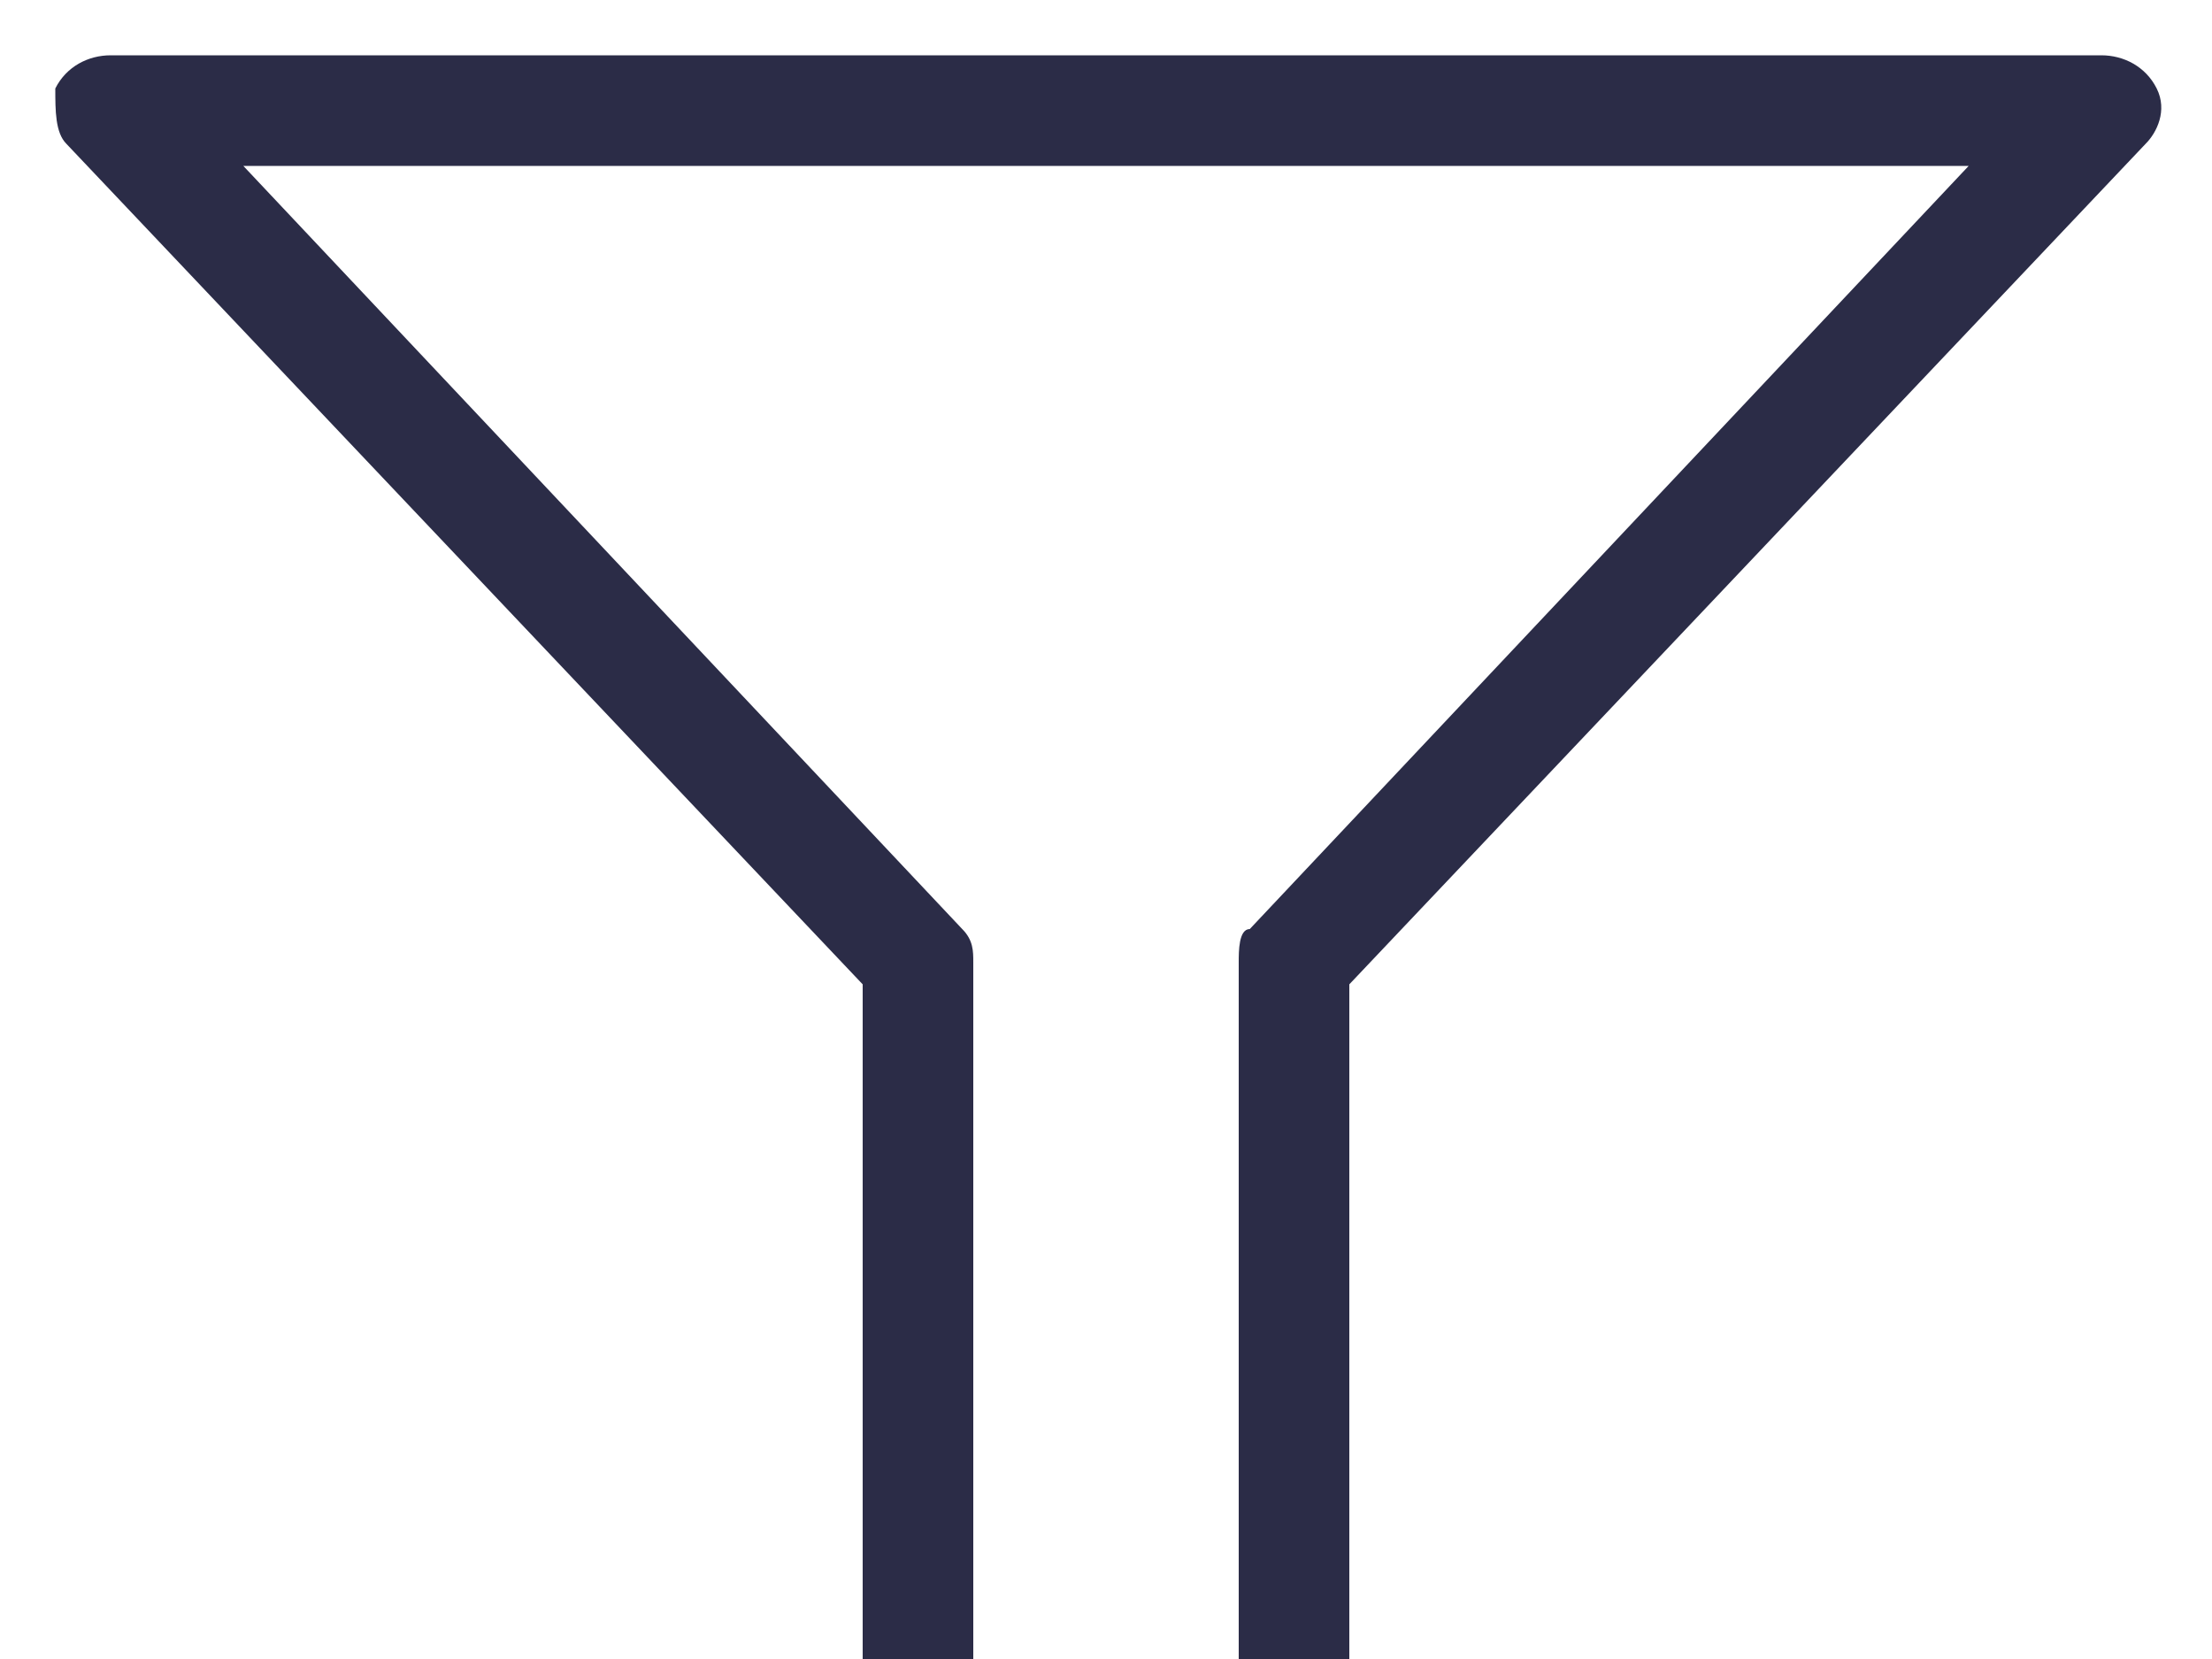 <svg xmlns="http://www.w3.org/2000/svg" xmlns:xlink="http://www.w3.org/1999/xlink" id="Capa_1" x="0px" y="0px" viewBox="0 0 20 15" style="enable-background:new 0 0 20 15;" xml:space="preserve"><style type="text/css">	.st0{fill:#2B2C47;}</style><path class="st0" d="M12.2,15h-1V8.7c0-0.1,0-0.3,0.1-0.3l6.5-6.9H2.2l6.5,6.9c0.1,0.1,0.1,0.2,0.1,0.3V15h-1V8.9L0.6,1.3 C0.5,1.2,0.5,1,0.5,0.8C0.6,0.6,0.8,0.5,1,0.5h18c0.2,0,0.4,0.1,0.5,0.3c0.1,0.2,0,0.4-0.1,0.5l-7.2,7.6V15z"></path></svg>